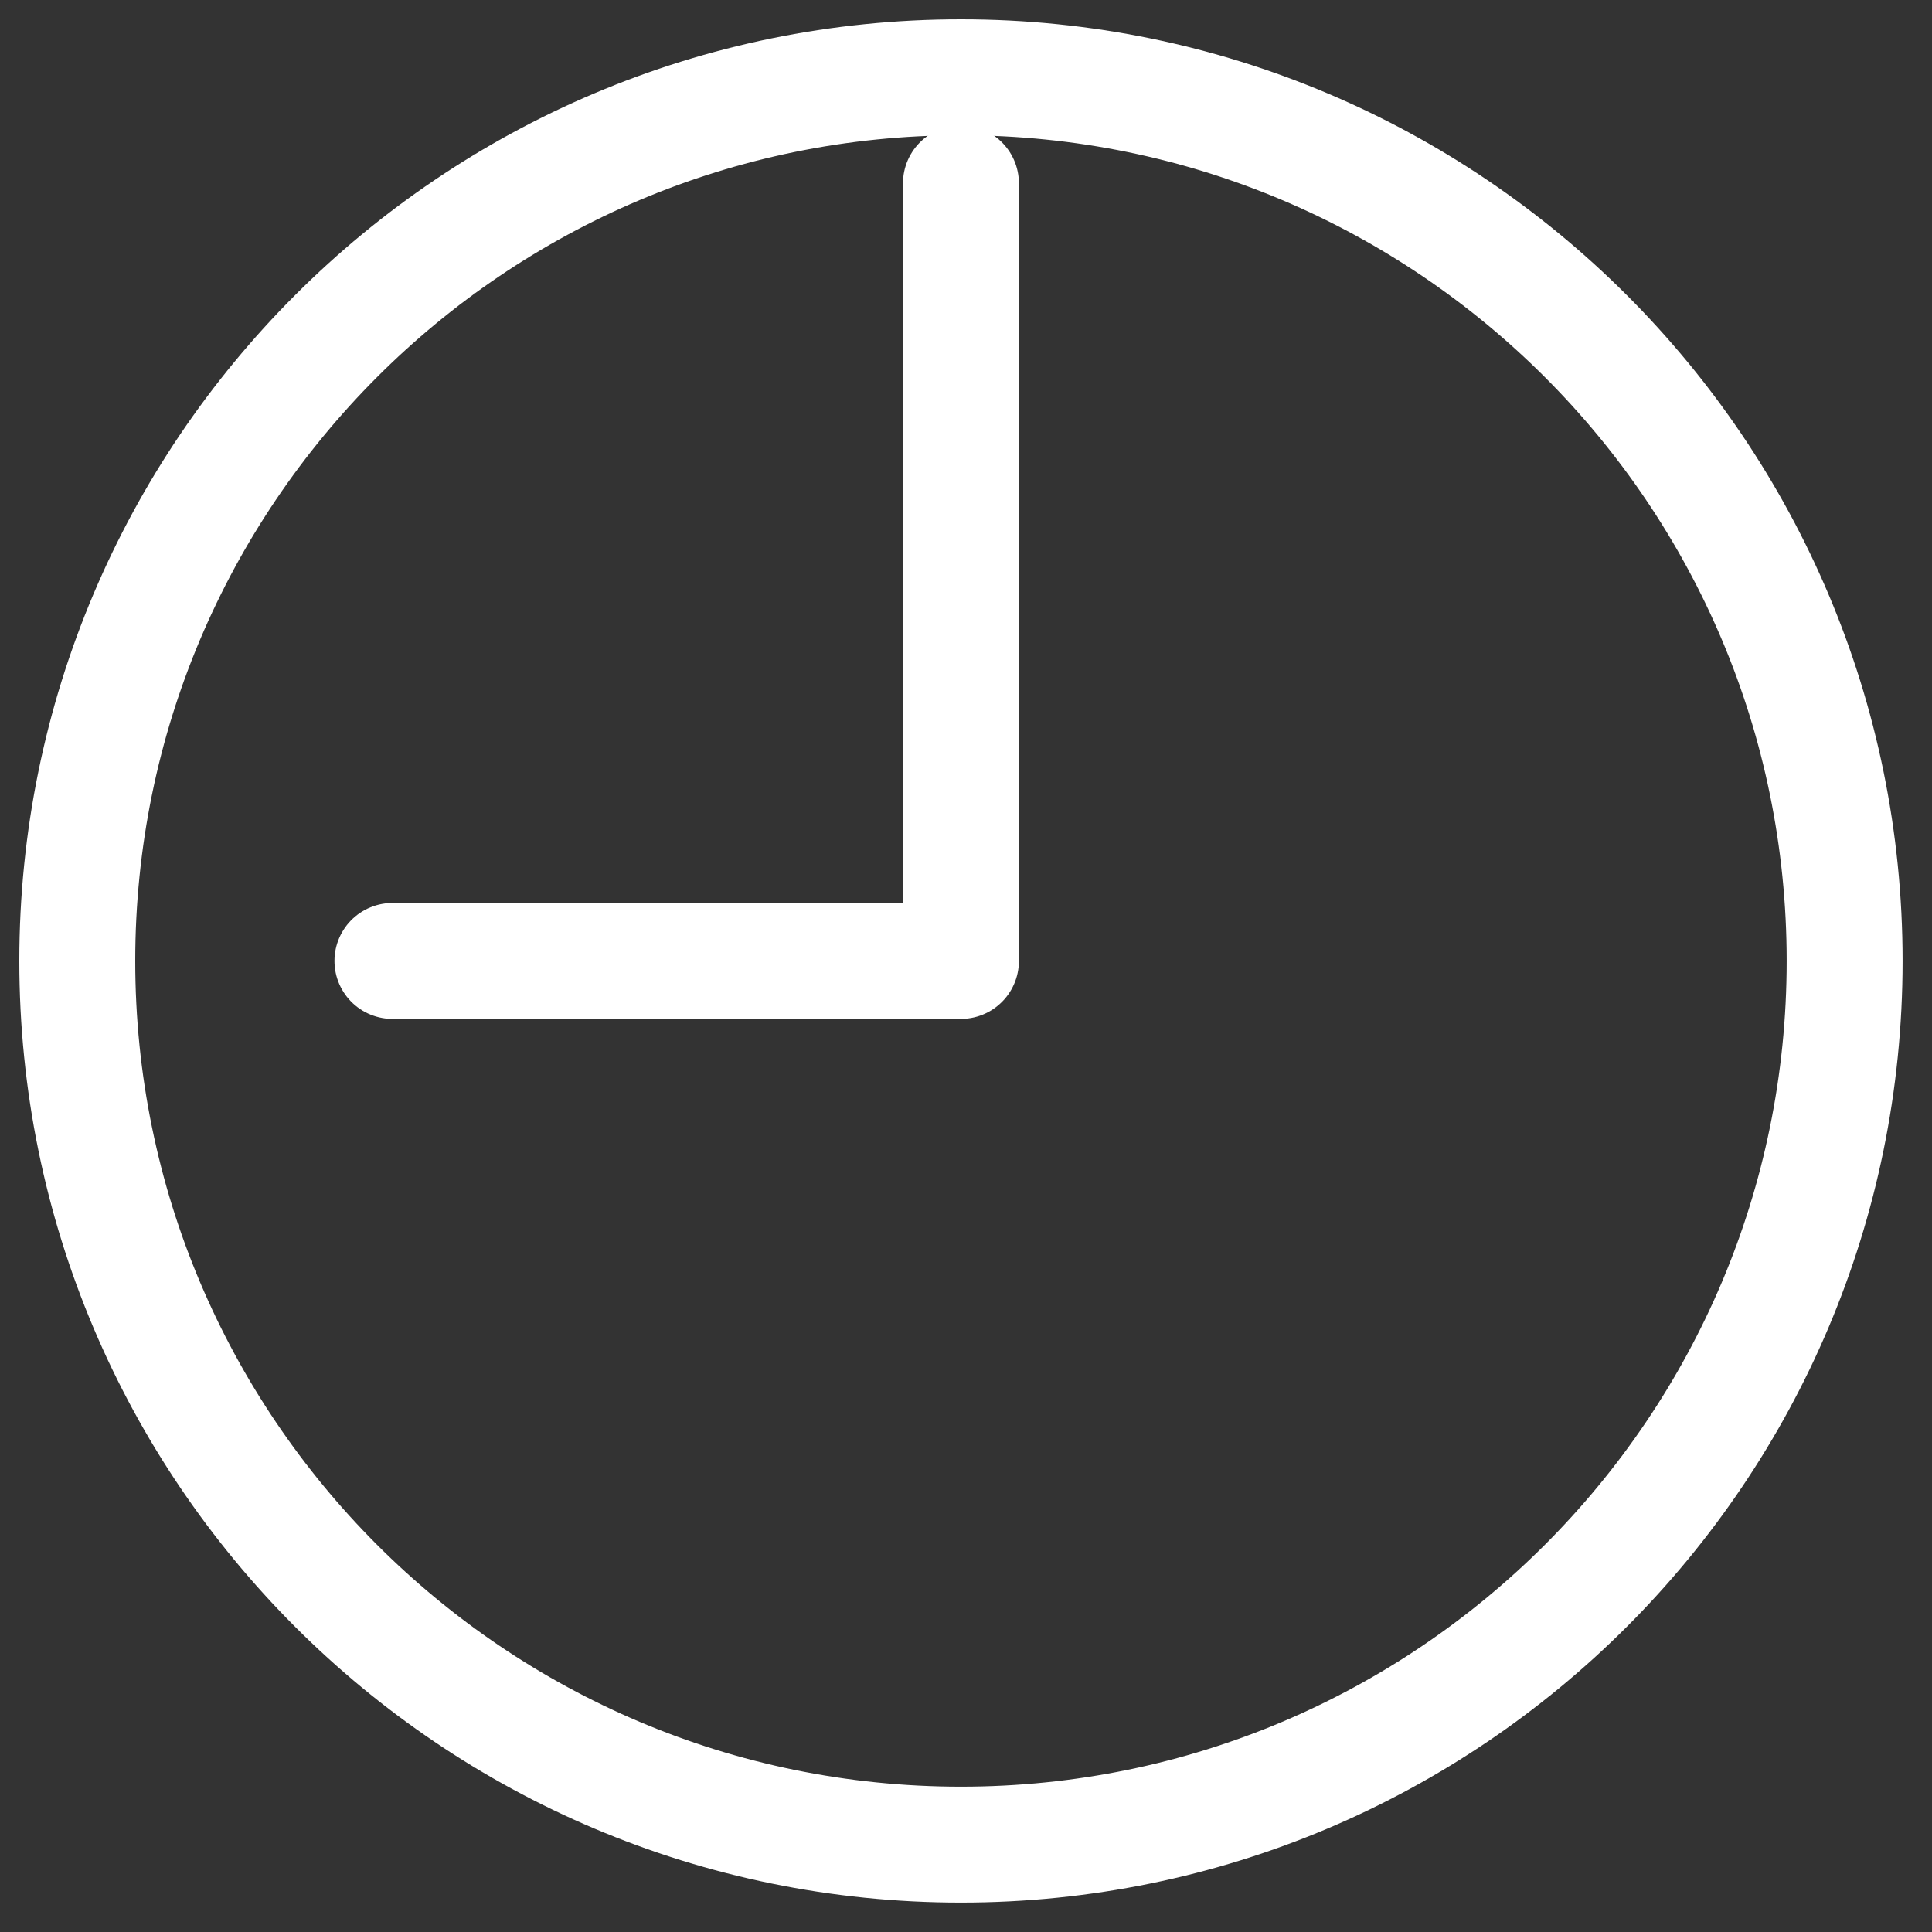 <?xml version="1.0" encoding="UTF-8"?> <svg xmlns="http://www.w3.org/2000/svg" width="50" height="50" viewBox="0 0 50 50" fill="none"><rect x="0" y="0" width="50" height="50" fill="#333333" stroke="none"/> <path d="M24.869 47.739C37.5 47.739 47.739 37.5 47.739 24.869C47.739 12.239 37.5 2 24.869 2C12.239 2 2 12.239 2 24.869C2 37.5 12.239 47.739 24.869 47.739Z" stroke="white" stroke-width="3" stroke-miterlimit="22.926" stroke-linecap="round" stroke-linejoin="round"></path> <path d="M24.869 4.744V24.869H10.156" stroke="white" stroke-width="3" stroke-miterlimit="22.926" stroke-linecap="round" stroke-linejoin="round"></path> </svg> 
